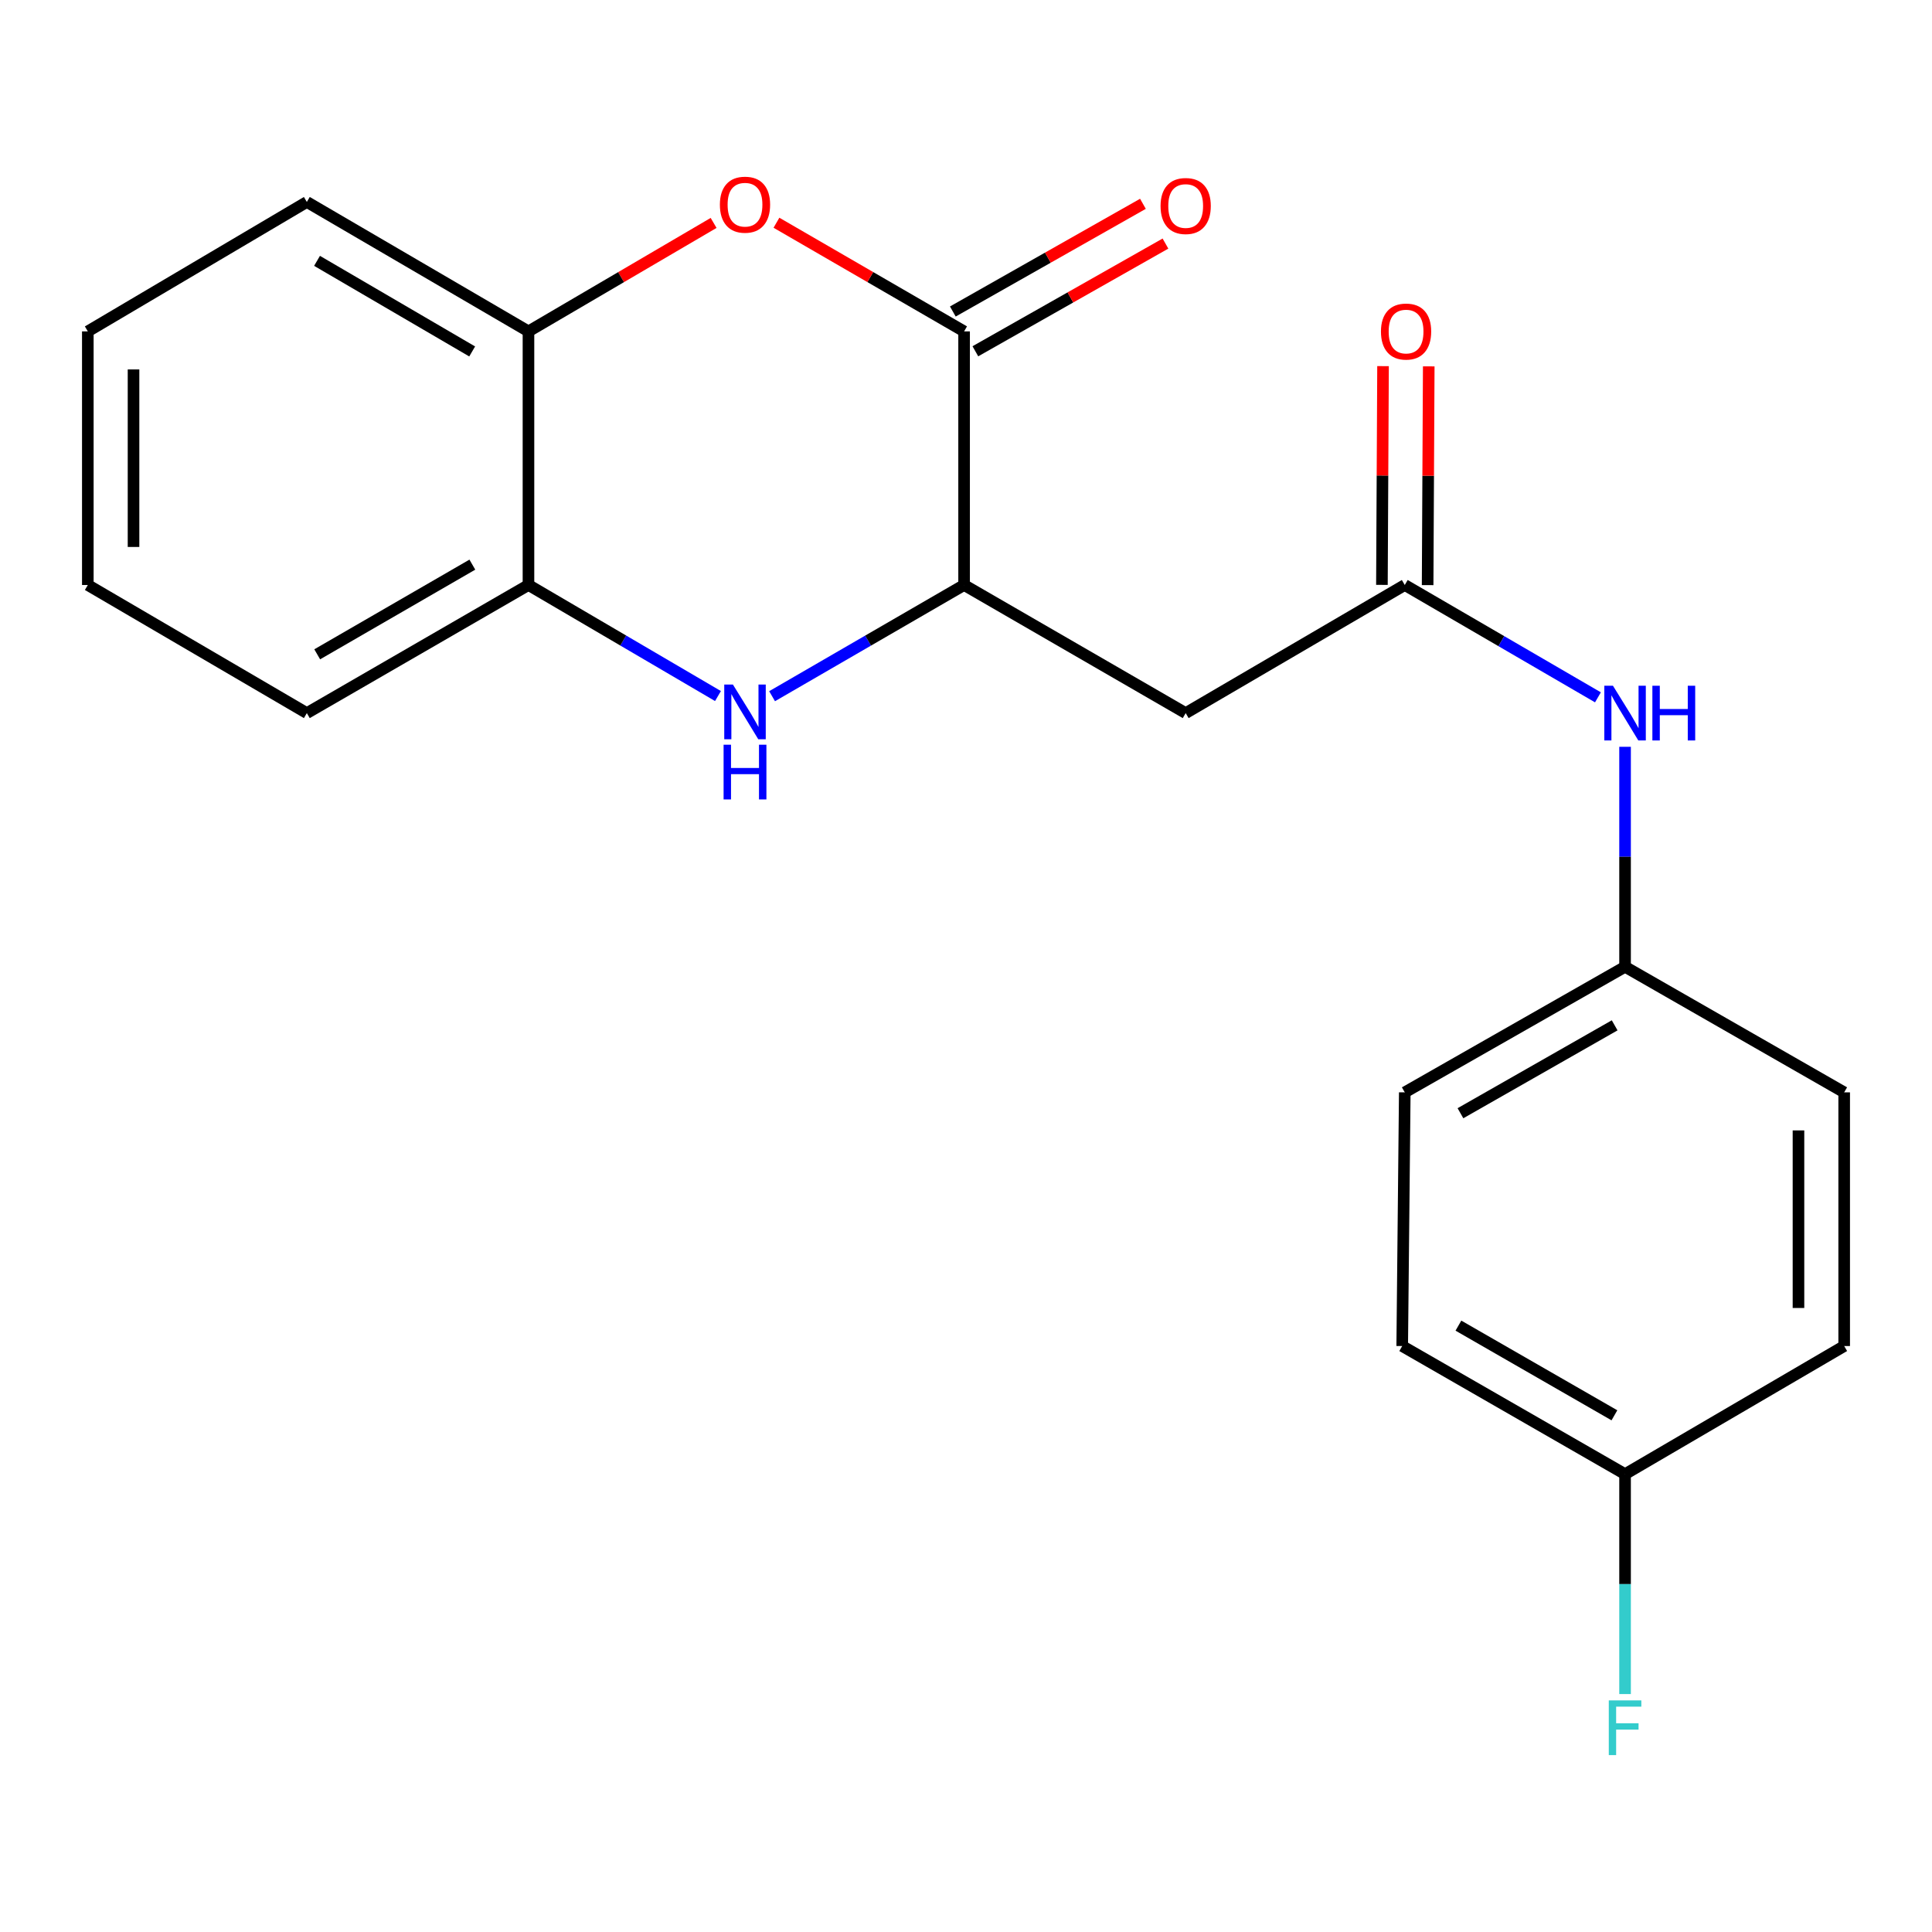 <?xml version='1.0' encoding='iso-8859-1'?>
<svg version='1.1' baseProfile='full'
              xmlns='http://www.w3.org/2000/svg'
                      xmlns:rdkit='http://www.rdkit.org/xml'
                      xmlns:xlink='http://www.w3.org/1999/xlink'
                  xml:space='preserve'
width='1000px' height='1000px' viewBox='0 0 1000 1000'>
<!-- END OF HEADER -->
<rect style='opacity:1.0;fill:#FFFFFF;stroke:none' width='1000' height='1000' x='0' y='0'> </rect>
<path class='bond-1' d='M 499.014,171.528 L 450.451,143.408' style='fill:none;fill-rule:evenodd;stroke:#000000;stroke-width:6px;stroke-linecap:butt;stroke-linejoin:miter;stroke-opacity:1' />
<path class='bond-1' d='M 450.451,143.408 L 401.887,115.288' style='fill:none;fill-rule:evenodd;stroke:#FF0000;stroke-width:6px;stroke-linecap:butt;stroke-linejoin:miter;stroke-opacity:1' />
<path class='bond-2' d='M 499.014,171.528 L 499.014,302.794' style='fill:none;fill-rule:evenodd;stroke:#000000;stroke-width:6px;stroke-linecap:butt;stroke-linejoin:miter;stroke-opacity:1' />
<path class='bond-8' d='M 504.846,181.821 L 554.043,153.946' style='fill:none;fill-rule:evenodd;stroke:#000000;stroke-width:6px;stroke-linecap:butt;stroke-linejoin:miter;stroke-opacity:1' />
<path class='bond-8' d='M 554.043,153.946 L 603.241,126.071' style='fill:none;fill-rule:evenodd;stroke:#FF0000;stroke-width:6px;stroke-linecap:butt;stroke-linejoin:miter;stroke-opacity:1' />
<path class='bond-8' d='M 493.183,161.236 L 542.381,133.362' style='fill:none;fill-rule:evenodd;stroke:#000000;stroke-width:6px;stroke-linecap:butt;stroke-linejoin:miter;stroke-opacity:1' />
<path class='bond-8' d='M 542.381,133.362 L 591.579,105.487' style='fill:none;fill-rule:evenodd;stroke:#FF0000;stroke-width:6px;stroke-linecap:butt;stroke-linejoin:miter;stroke-opacity:1' />
<path class='bond-0' d='M 399.627,360.355 L 449.321,331.574' style='fill:none;fill-rule:evenodd;stroke:#0000FF;stroke-width:6px;stroke-linecap:butt;stroke-linejoin:miter;stroke-opacity:1' />
<path class='bond-0' d='M 449.321,331.574 L 499.014,302.794' style='fill:none;fill-rule:evenodd;stroke:#000000;stroke-width:6px;stroke-linecap:butt;stroke-linejoin:miter;stroke-opacity:1' />
<path class='bond-5' d='M 371.624,360.275 L 322.58,331.535' style='fill:none;fill-rule:evenodd;stroke:#0000FF;stroke-width:6px;stroke-linecap:butt;stroke-linejoin:miter;stroke-opacity:1' />
<path class='bond-5' d='M 322.58,331.535 L 273.536,302.794' style='fill:none;fill-rule:evenodd;stroke:#000000;stroke-width:6px;stroke-linecap:butt;stroke-linejoin:miter;stroke-opacity:1' />
<path class='bond-6' d='M 369.364,115.382 L 321.45,143.455' style='fill:none;fill-rule:evenodd;stroke:#FF0000;stroke-width:6px;stroke-linecap:butt;stroke-linejoin:miter;stroke-opacity:1' />
<path class='bond-6' d='M 321.45,143.455 L 273.536,171.528' style='fill:none;fill-rule:evenodd;stroke:#000000;stroke-width:6px;stroke-linecap:butt;stroke-linejoin:miter;stroke-opacity:1' />
<path class='bond-3' d='M 499.014,302.794 L 613.705,369.103' style='fill:none;fill-rule:evenodd;stroke:#000000;stroke-width:6px;stroke-linecap:butt;stroke-linejoin:miter;stroke-opacity:1' />
<path class='bond-4' d='M 613.705,369.103 L 727.108,302.794' style='fill:none;fill-rule:evenodd;stroke:#000000;stroke-width:6px;stroke-linecap:butt;stroke-linejoin:miter;stroke-opacity:1' />
<path class='bond-7' d='M 727.108,302.794 L 777.1,331.867' style='fill:none;fill-rule:evenodd;stroke:#000000;stroke-width:6px;stroke-linecap:butt;stroke-linejoin:miter;stroke-opacity:1' />
<path class='bond-7' d='M 777.1,331.867 L 827.092,360.94' style='fill:none;fill-rule:evenodd;stroke:#0000FF;stroke-width:6px;stroke-linecap:butt;stroke-linejoin:miter;stroke-opacity:1' />
<path class='bond-9' d='M 738.938,302.854 L 739.227,246.242' style='fill:none;fill-rule:evenodd;stroke:#000000;stroke-width:6px;stroke-linecap:butt;stroke-linejoin:miter;stroke-opacity:1' />
<path class='bond-9' d='M 739.227,246.242 L 739.516,189.631' style='fill:none;fill-rule:evenodd;stroke:#FF0000;stroke-width:6px;stroke-linecap:butt;stroke-linejoin:miter;stroke-opacity:1' />
<path class='bond-9' d='M 715.279,302.733 L 715.568,246.122' style='fill:none;fill-rule:evenodd;stroke:#000000;stroke-width:6px;stroke-linecap:butt;stroke-linejoin:miter;stroke-opacity:1' />
<path class='bond-9' d='M 715.568,246.122 L 715.858,189.51' style='fill:none;fill-rule:evenodd;stroke:#FF0000;stroke-width:6px;stroke-linecap:butt;stroke-linejoin:miter;stroke-opacity:1' />
<path class='bond-17' d='M 273.536,302.794 L 158.818,369.103' style='fill:none;fill-rule:evenodd;stroke:#000000;stroke-width:6px;stroke-linecap:butt;stroke-linejoin:miter;stroke-opacity:1' />
<path class='bond-17' d='M 244.488,292.257 L 164.186,338.674' style='fill:none;fill-rule:evenodd;stroke:#000000;stroke-width:6px;stroke-linecap:butt;stroke-linejoin:miter;stroke-opacity:1' />
<path class='bond-21' d='M 273.536,302.794 L 273.536,171.528' style='fill:none;fill-rule:evenodd;stroke:#000000;stroke-width:6px;stroke-linecap:butt;stroke-linejoin:miter;stroke-opacity:1' />
<path class='bond-18' d='M 273.536,171.528 L 158.818,104.536' style='fill:none;fill-rule:evenodd;stroke:#000000;stroke-width:6px;stroke-linecap:butt;stroke-linejoin:miter;stroke-opacity:1' />
<path class='bond-18' d='M 244.397,181.909 L 164.095,135.014' style='fill:none;fill-rule:evenodd;stroke:#000000;stroke-width:6px;stroke-linecap:butt;stroke-linejoin:miter;stroke-opacity:1' />
<path class='bond-10' d='M 841.129,386.546 L 841.129,443.477' style='fill:none;fill-rule:evenodd;stroke:#0000FF;stroke-width:6px;stroke-linecap:butt;stroke-linejoin:miter;stroke-opacity:1' />
<path class='bond-10' d='M 841.129,443.477 L 841.129,500.408' style='fill:none;fill-rule:evenodd;stroke:#000000;stroke-width:6px;stroke-linecap:butt;stroke-linejoin:miter;stroke-opacity:1' />
<path class='bond-13' d='M 841.129,500.408 L 954.545,565.403' style='fill:none;fill-rule:evenodd;stroke:#000000;stroke-width:6px;stroke-linecap:butt;stroke-linejoin:miter;stroke-opacity:1' />
<path class='bond-14' d='M 841.129,500.408 L 727.108,565.403' style='fill:none;fill-rule:evenodd;stroke:#000000;stroke-width:6px;stroke-linecap:butt;stroke-linejoin:miter;stroke-opacity:1' />
<path class='bond-14' d='M 835.742,530.711 L 755.928,576.207' style='fill:none;fill-rule:evenodd;stroke:#000000;stroke-width:6px;stroke-linecap:butt;stroke-linejoin:miter;stroke-opacity:1' />
<path class='bond-11' d='M 841.129,763.017 L 725.781,696.708' style='fill:none;fill-rule:evenodd;stroke:#000000;stroke-width:6px;stroke-linecap:butt;stroke-linejoin:miter;stroke-opacity:1' />
<path class='bond-11' d='M 835.618,732.56 L 754.874,686.143' style='fill:none;fill-rule:evenodd;stroke:#000000;stroke-width:6px;stroke-linecap:butt;stroke-linejoin:miter;stroke-opacity:1' />
<path class='bond-12' d='M 841.129,763.017 L 841.129,819.929' style='fill:none;fill-rule:evenodd;stroke:#000000;stroke-width:6px;stroke-linecap:butt;stroke-linejoin:miter;stroke-opacity:1' />
<path class='bond-12' d='M 841.129,819.929 L 841.129,876.841' style='fill:none;fill-rule:evenodd;stroke:#33CCCC;stroke-width:6px;stroke-linecap:butt;stroke-linejoin:miter;stroke-opacity:1' />
<path class='bond-23' d='M 841.129,763.017 L 954.545,696.708' style='fill:none;fill-rule:evenodd;stroke:#000000;stroke-width:6px;stroke-linecap:butt;stroke-linejoin:miter;stroke-opacity:1' />
<path class='bond-15' d='M 954.545,565.403 L 954.545,696.708' style='fill:none;fill-rule:evenodd;stroke:#000000;stroke-width:6px;stroke-linecap:butt;stroke-linejoin:miter;stroke-opacity:1' />
<path class='bond-15' d='M 930.887,585.099 L 930.887,677.012' style='fill:none;fill-rule:evenodd;stroke:#000000;stroke-width:6px;stroke-linecap:butt;stroke-linejoin:miter;stroke-opacity:1' />
<path class='bond-16' d='M 727.108,565.403 L 725.781,696.708' style='fill:none;fill-rule:evenodd;stroke:#000000;stroke-width:6px;stroke-linecap:butt;stroke-linejoin:miter;stroke-opacity:1' />
<path class='bond-20' d='M 158.818,369.103 L 45.455,302.794' style='fill:none;fill-rule:evenodd;stroke:#000000;stroke-width:6px;stroke-linecap:butt;stroke-linejoin:miter;stroke-opacity:1' />
<path class='bond-19' d='M 158.818,104.536 L 45.455,171.528' style='fill:none;fill-rule:evenodd;stroke:#000000;stroke-width:6px;stroke-linecap:butt;stroke-linejoin:miter;stroke-opacity:1' />
<path class='bond-22' d='M 45.455,171.528 L 45.455,302.794' style='fill:none;fill-rule:evenodd;stroke:#000000;stroke-width:6px;stroke-linecap:butt;stroke-linejoin:miter;stroke-opacity:1' />
<path class='bond-22' d='M 69.113,191.218 L 69.113,283.104' style='fill:none;fill-rule:evenodd;stroke:#000000;stroke-width:6px;stroke-linecap:butt;stroke-linejoin:miter;stroke-opacity:1' />
<path  class='atom-1' d='M 379.351 354.312
L 388.631 369.312
Q 389.551 370.792, 391.031 373.472
Q 392.511 376.152, 392.591 376.312
L 392.591 354.312
L 396.351 354.312
L 396.351 382.632
L 392.471 382.632
L 382.511 366.232
Q 381.351 364.312, 380.111 362.112
Q 378.911 359.912, 378.551 359.232
L 378.551 382.632
L 374.871 382.632
L 374.871 354.312
L 379.351 354.312
' fill='#0000FF'/>
<path  class='atom-1' d='M 374.531 385.464
L 378.371 385.464
L 378.371 397.504
L 392.851 397.504
L 392.851 385.464
L 396.691 385.464
L 396.691 413.784
L 392.851 413.784
L 392.851 400.704
L 378.371 400.704
L 378.371 413.784
L 374.531 413.784
L 374.531 385.464
' fill='#0000FF'/>
<path  class='atom-2' d='M 372.611 105.943
Q 372.611 99.143, 375.971 95.343
Q 379.331 91.543, 385.611 91.543
Q 391.891 91.543, 395.251 95.343
Q 398.611 99.143, 398.611 105.943
Q 398.611 112.823, 395.211 116.743
Q 391.811 120.623, 385.611 120.623
Q 379.371 120.623, 375.971 116.743
Q 372.611 112.863, 372.611 105.943
M 385.611 117.423
Q 389.931 117.423, 392.251 114.543
Q 394.611 111.623, 394.611 105.943
Q 394.611 100.383, 392.251 97.583
Q 389.931 94.743, 385.611 94.743
Q 381.291 94.743, 378.931 97.543
Q 376.611 100.343, 376.611 105.943
Q 376.611 111.663, 378.931 114.543
Q 381.291 117.423, 385.611 117.423
' fill='#FF0000'/>
<path  class='atom-8' d='M 834.869 354.943
L 844.149 369.943
Q 845.069 371.423, 846.549 374.103
Q 848.029 376.783, 848.109 376.943
L 848.109 354.943
L 851.869 354.943
L 851.869 383.263
L 847.989 383.263
L 838.029 366.863
Q 836.869 364.943, 835.629 362.743
Q 834.429 360.543, 834.069 359.863
L 834.069 383.263
L 830.389 383.263
L 830.389 354.943
L 834.869 354.943
' fill='#0000FF'/>
<path  class='atom-8' d='M 855.269 354.943
L 859.109 354.943
L 859.109 366.983
L 873.589 366.983
L 873.589 354.943
L 877.429 354.943
L 877.429 383.263
L 873.589 383.263
L 873.589 370.183
L 859.109 370.183
L 859.109 383.263
L 855.269 383.263
L 855.269 354.943
' fill='#0000FF'/>
<path  class='atom-9' d='M 600.705 106.626
Q 600.705 99.826, 604.065 96.026
Q 607.425 92.227, 613.705 92.227
Q 619.985 92.227, 623.345 96.026
Q 626.705 99.826, 626.705 106.626
Q 626.705 113.506, 623.305 117.426
Q 619.905 121.306, 613.705 121.306
Q 607.465 121.306, 604.065 117.426
Q 600.705 113.546, 600.705 106.626
M 613.705 118.106
Q 618.025 118.106, 620.345 115.226
Q 622.705 112.306, 622.705 106.626
Q 622.705 101.066, 620.345 98.266
Q 618.025 95.427, 613.705 95.427
Q 609.385 95.427, 607.025 98.227
Q 604.705 101.026, 604.705 106.626
Q 604.705 112.346, 607.025 115.226
Q 609.385 118.106, 613.705 118.106
' fill='#FF0000'/>
<path  class='atom-10' d='M 714.779 171.608
Q 714.779 164.808, 718.139 161.008
Q 721.499 157.208, 727.779 157.208
Q 734.059 157.208, 737.419 161.008
Q 740.779 164.808, 740.779 171.608
Q 740.779 178.488, 737.379 182.408
Q 733.979 186.288, 727.779 186.288
Q 721.539 186.288, 718.139 182.408
Q 714.779 178.528, 714.779 171.608
M 727.779 183.088
Q 732.099 183.088, 734.419 180.208
Q 736.779 177.288, 736.779 171.608
Q 736.779 166.048, 734.419 163.248
Q 732.099 160.408, 727.779 160.408
Q 723.459 160.408, 721.099 163.208
Q 718.779 166.008, 718.779 171.608
Q 718.779 177.328, 721.099 180.208
Q 723.459 183.088, 727.779 183.088
' fill='#FF0000'/>
<path  class='atom-13' d='M 832.709 880.122
L 849.549 880.122
L 849.549 883.362
L 836.509 883.362
L 836.509 891.962
L 848.109 891.962
L 848.109 895.242
L 836.509 895.242
L 836.509 908.442
L 832.709 908.442
L 832.709 880.122
' fill='#33CCCC'/>
</svg>
